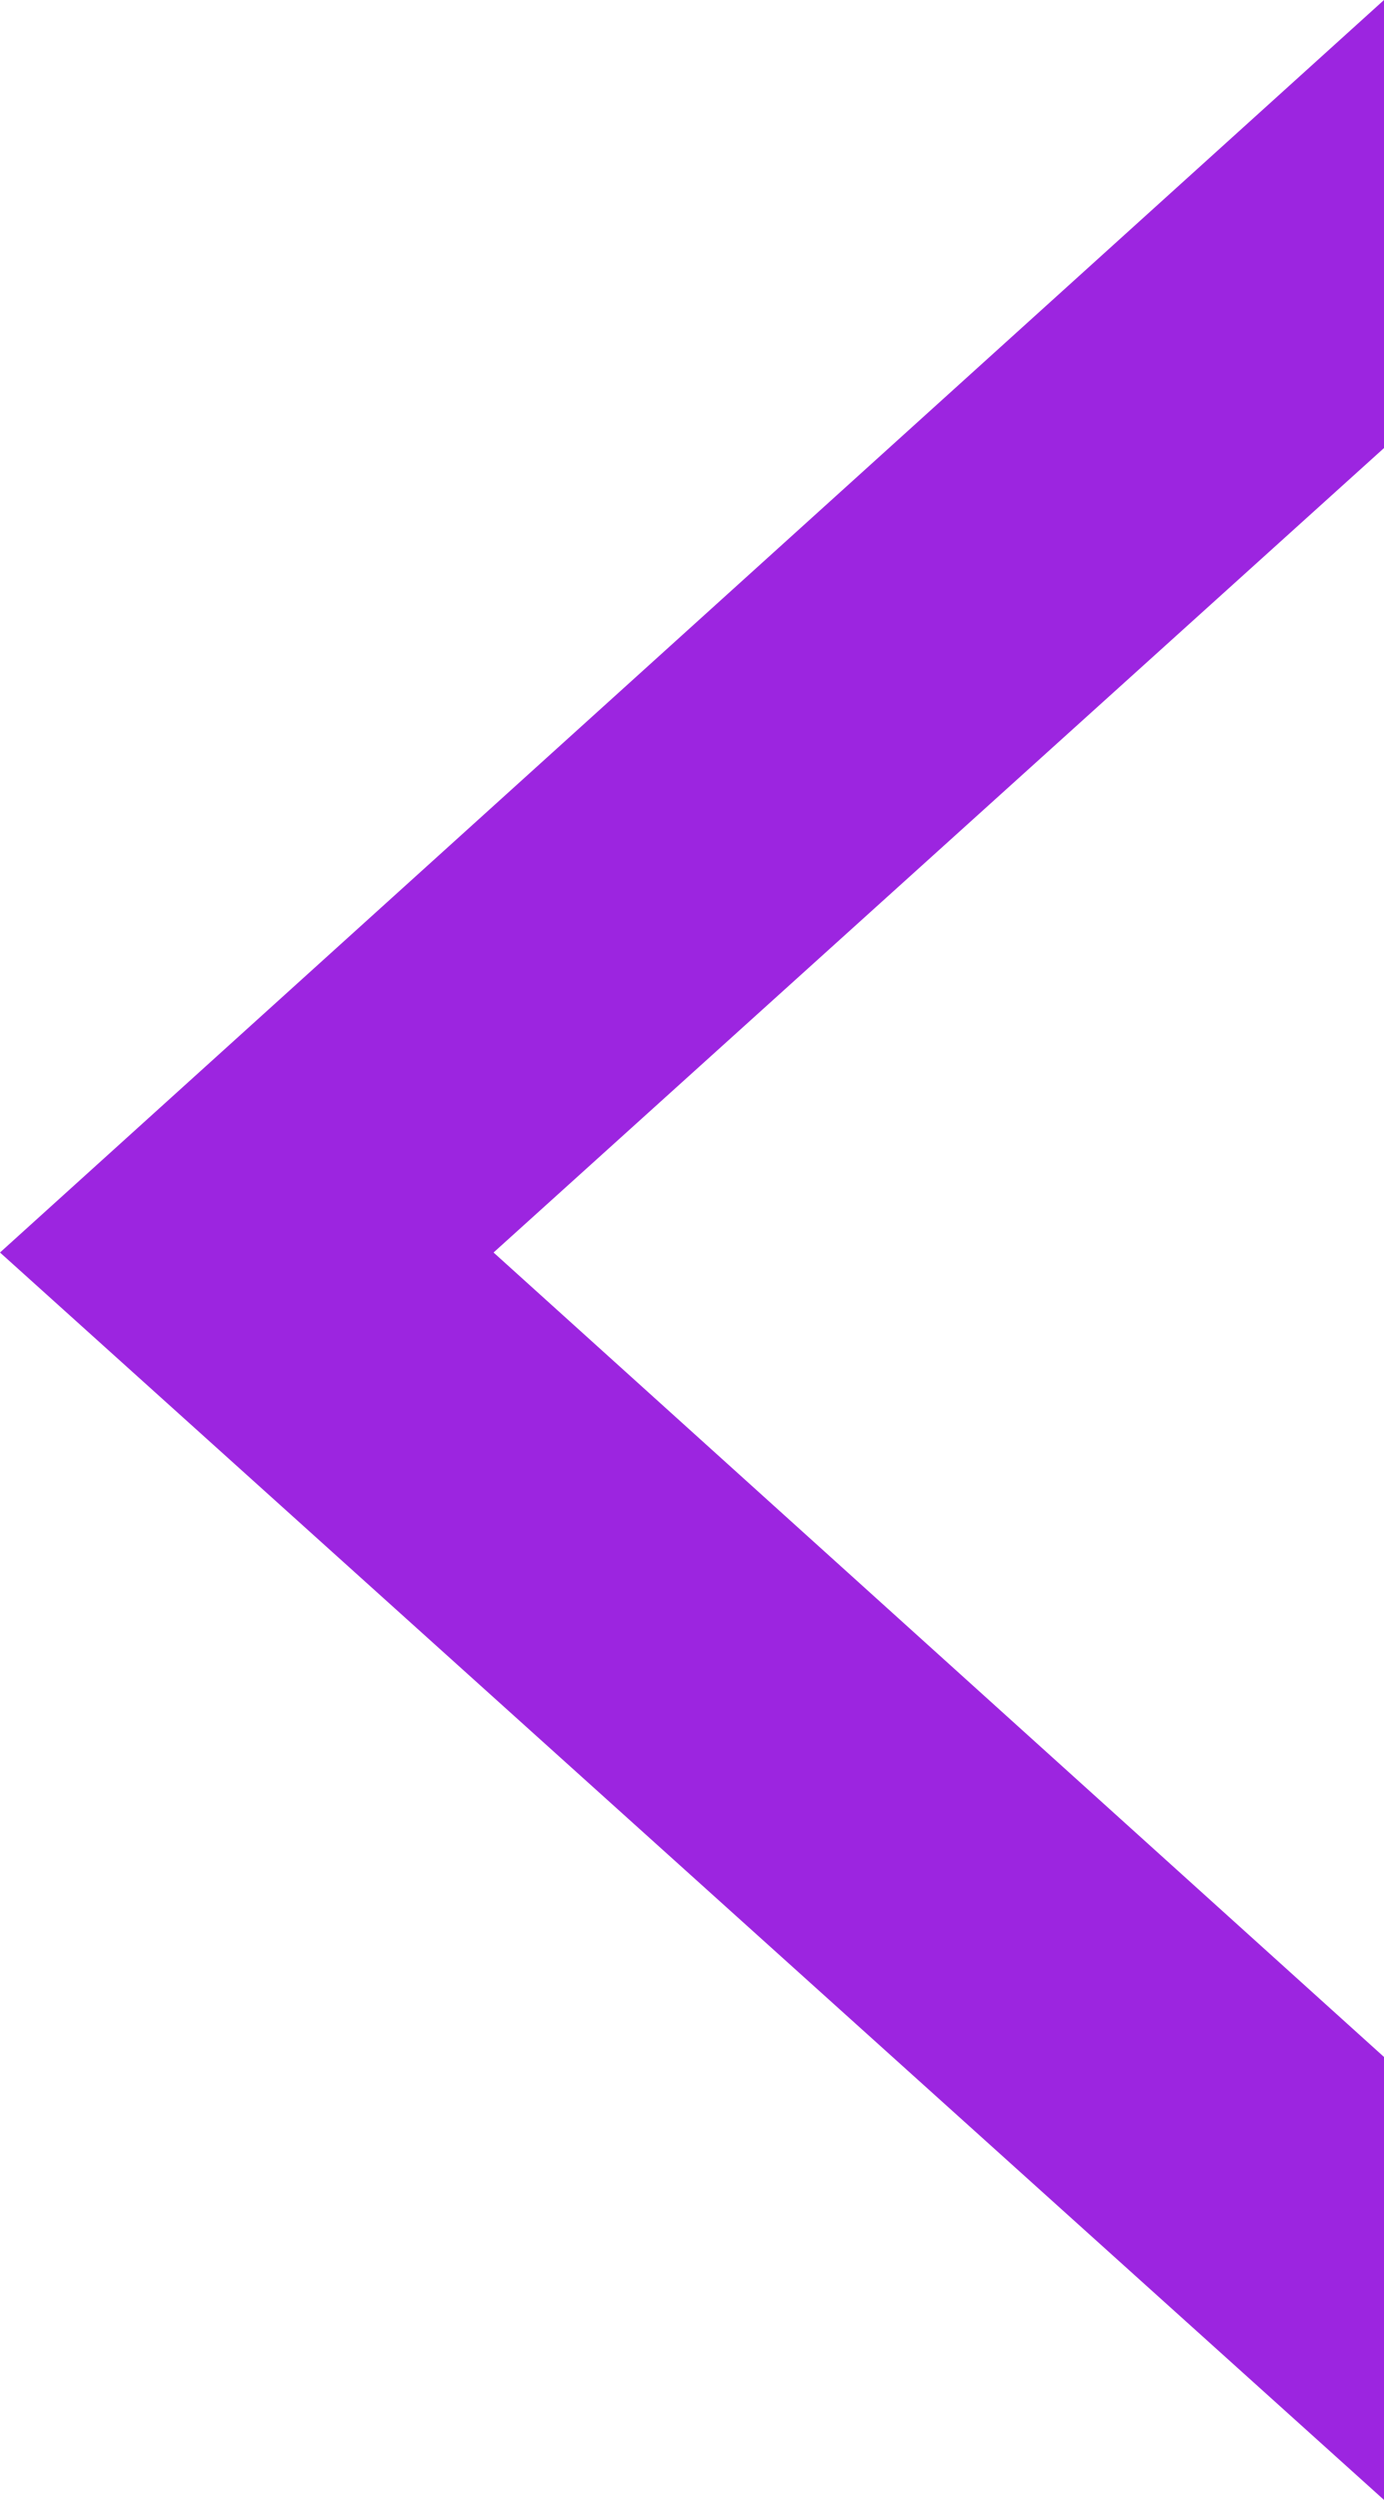 <?xml version="1.0" encoding="utf-8"?>
<!-- Generator: Adobe Illustrator 26.2.1, SVG Export Plug-In . SVG Version: 6.00 Build 0)  -->
<svg version="1.1" id="Layer_1" xmlns="http://www.w3.org/2000/svg" xmlns:xlink="http://www.w3.org/1999/xlink" x="0px" y="0px"
	 width="27.2px" height="49.1px" viewBox="0 0 27.2 49.1" style="enable-background:new 0 0 27.2 49.1;" xml:space="preserve">
<style type="text/css">
	.st0{fill:#9C25E0;}
</style>
<path id="Subtraction_8" class="st0" d="M27.2,49.1L27.2,49.1L0,24.6L27.2,0v8.8L9.7,24.6l17.5,15.8V49.1L27.2,49.1z"/>
</svg>

